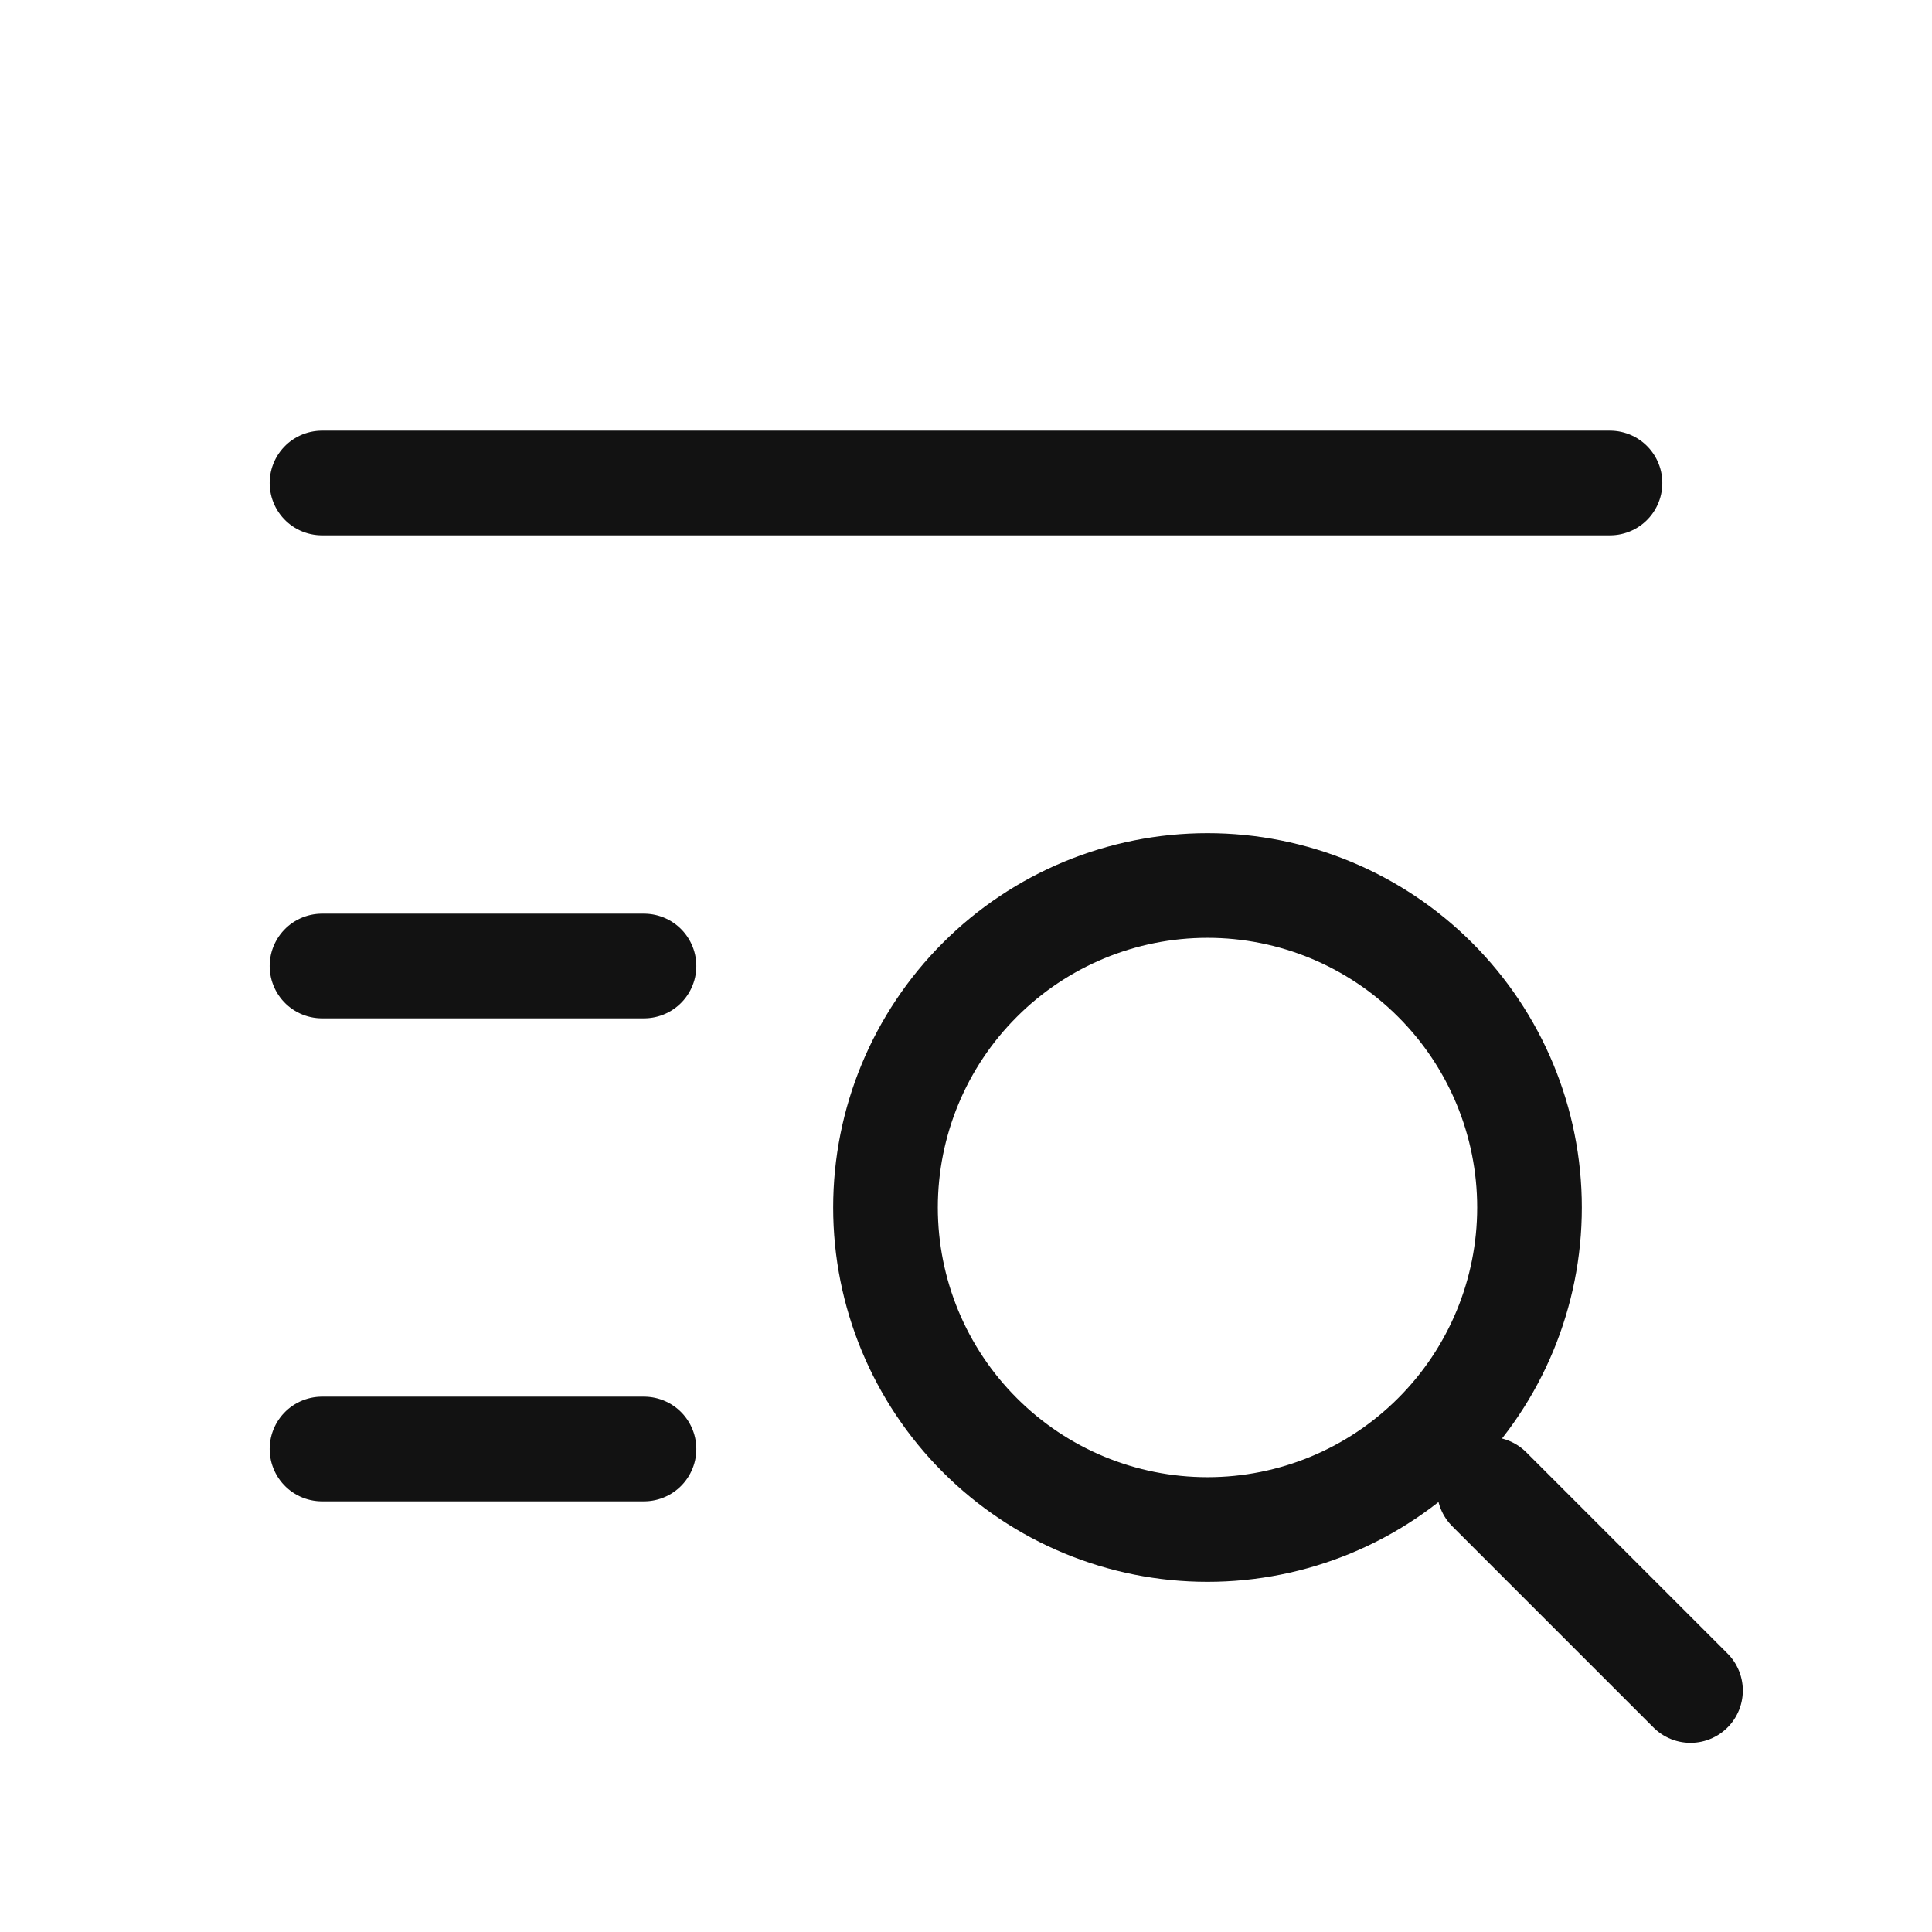 <svg width="24" height="24" viewBox="0 0 24 24" fill="none" xmlns="http://www.w3.org/2000/svg">
<path d="M18.5 18.5L21 21M4 6H20M4 12H8M4 18H8M11 15C11 16.061 11.421 17.078 12.172 17.828C12.922 18.579 13.939 19 15 19C16.061 19 17.078 18.579 17.828 17.828C18.579 17.078 19 16.061 19 15C19 13.939 18.579 12.922 17.828 12.172C17.078 11.421 16.061 11 15 11C13.939 11 12.922 11.421 12.172 12.172C11.421 12.922 11 13.939 11 15Z" stroke="#121212" stroke-width="1.3" stroke-linecap="round" stroke-linejoin="round"/>
</svg>

